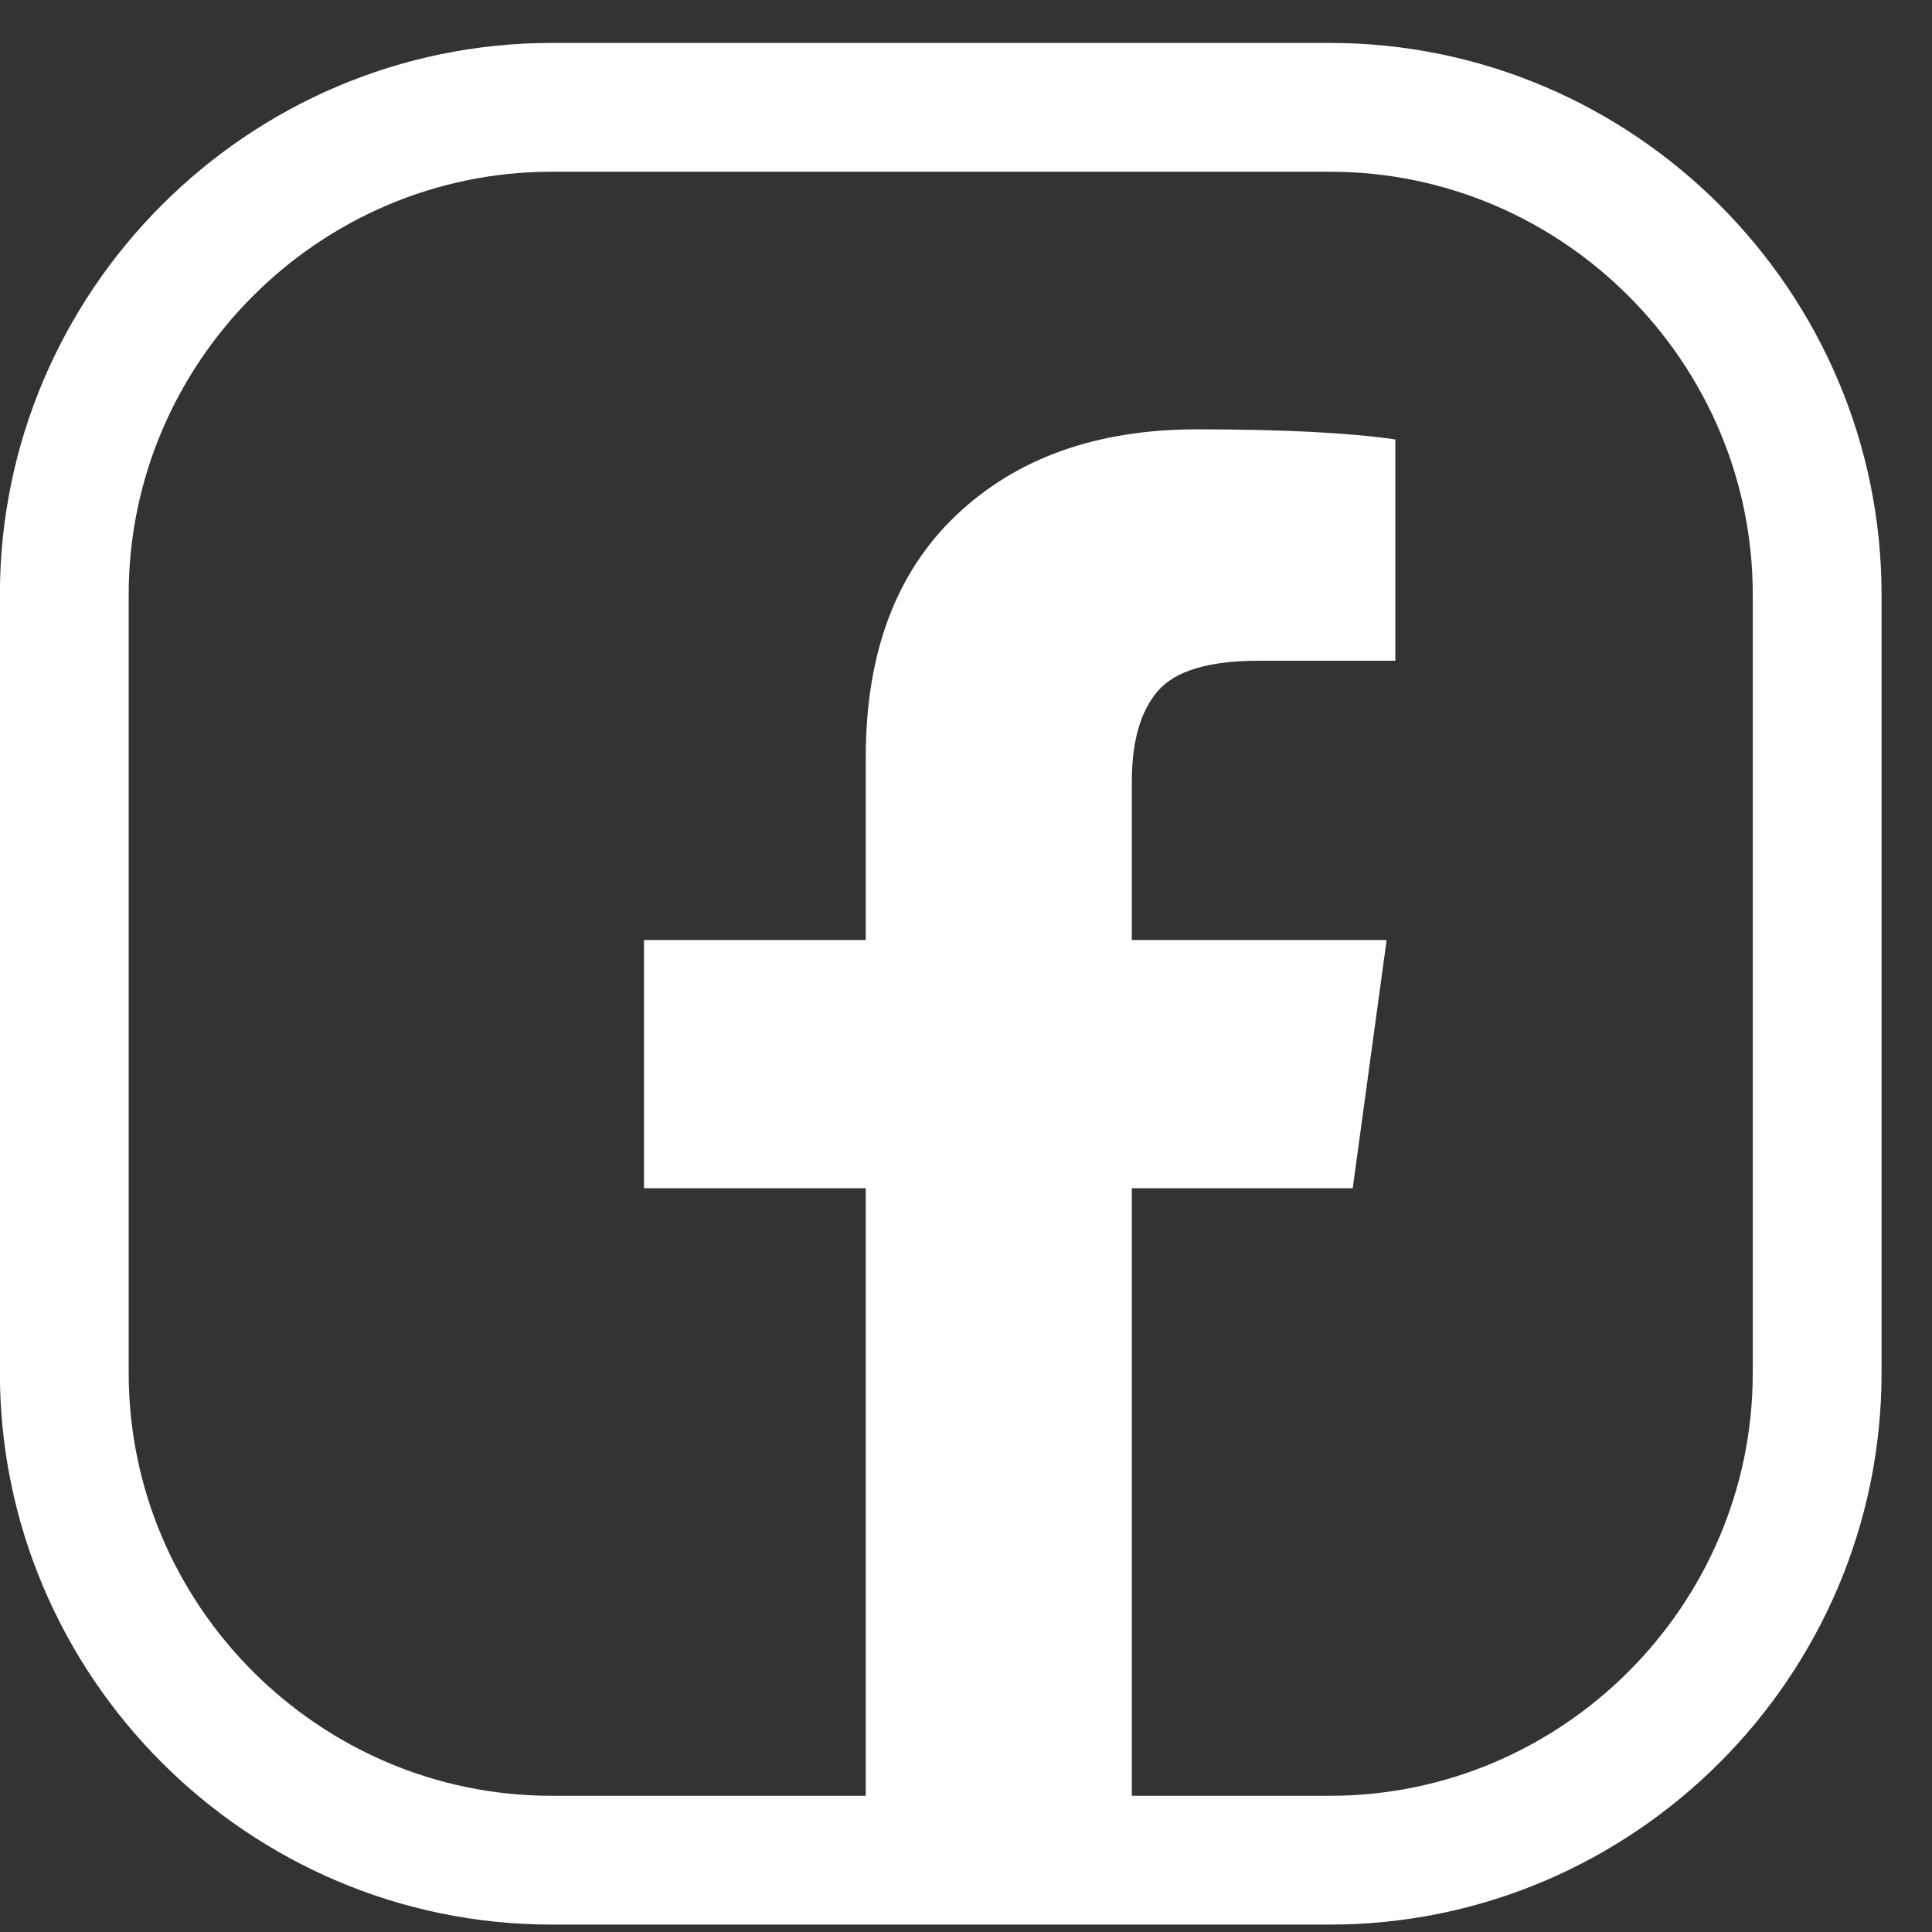 <?xml version="1.0" encoding="UTF-8"?>
<svg width="18px" height="18px" viewBox="0 0 18 18" version="1.1" xmlns="http://www.w3.org/2000/svg" xmlns:xlink="http://www.w3.org/1999/xlink">
    <rect x="0" y="0" width="18" height="18" fill="#333333" stroke="none"/>
    <title>Facebook_venue_details_icon</title>
    <g id="Designs" stroke="none" stroke-width="1" fill="none" fill-rule="evenodd">
        <g id="Restaurant-detail-orange" transform="translate(-974, -1084)">
            <g id="Venue-details" transform="translate(943, 862)">
                <g id="FB" transform="translate(31.599, 220)">
                    <g id="Facebook_venue_details_icon" transform="translate(0, 3)">
                        <path d="M11.792,16.331 L4.54,16.331 C2.043,16.331 -8.43769499e-13,14.289 -8.43769499e-13,11.792 L-8.43769499e-13,4.539 C-8.43769499e-13,2.043 2.043,6.57252031e-14 4.54,6.57252031e-14 L11.792,6.57252031e-14 C14.289,6.57252031e-14 16.331,2.043 16.331,4.539 L16.331,11.792 C16.331,14.289 14.289,16.331 11.792,16.331 Z" id="Stroke-5-Copy" stroke="#FFFFFF" stroke-width="1.2"></path>
                        <path d="M12.401,3.094 L12.401,5.156 L11.129,5.156 C10.664,5.156 10.351,5.25 10.189,5.437 C10.027,5.625 9.946,5.906 9.946,6.281 L9.946,7.758 L12.32,7.758 L12.004,10.07 L9.946,10.07 L9.946,16 L7.467,16 L7.467,10.07 L5.401,10.07 L5.401,7.758 L7.467,7.758 L7.467,6.055 C7.467,5.086 7.748,4.335 8.309,3.801 C8.871,3.267 9.619,3 10.553,3 C11.347,3 11.963,3.031 12.401,3.094 Z" id="Fill-1-Copy" fill="#FFFFFF"></path>
                    </g>
                </g>
            </g>
        </g>
    </g>
</svg>